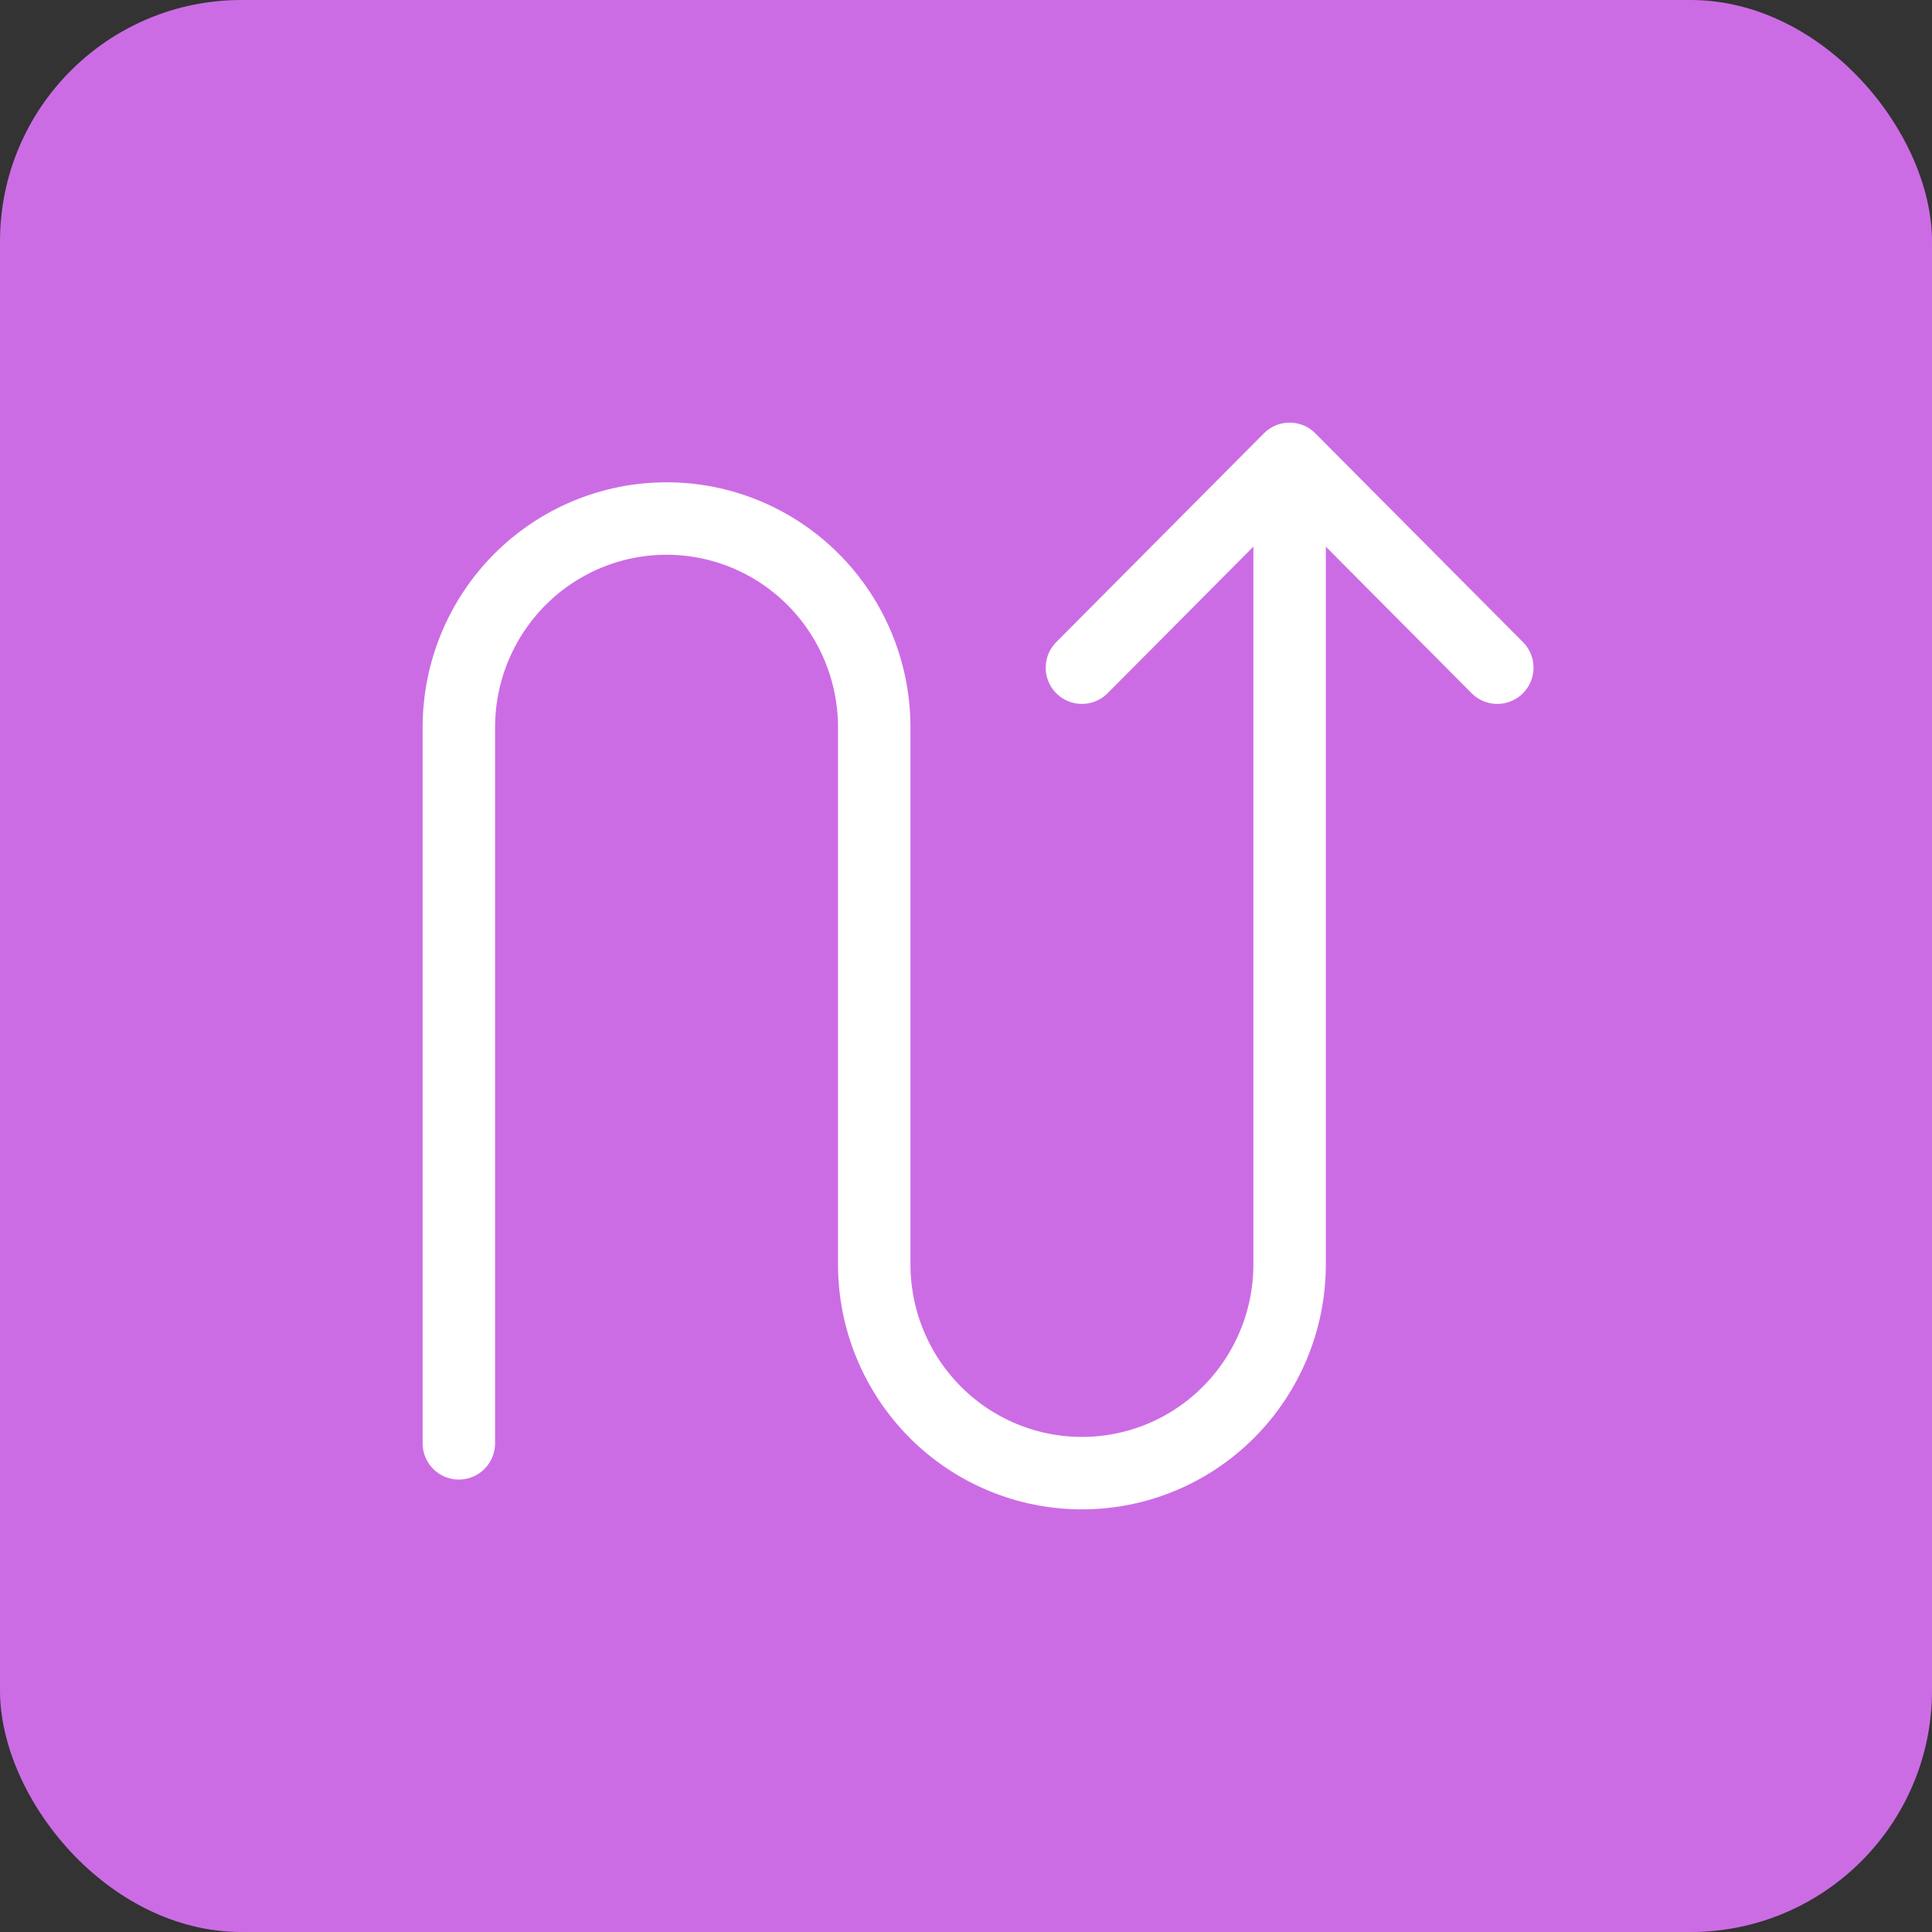 <svg width="80" height="80" viewBox="0 0 80 80" fill="none" xmlns="http://www.w3.org/2000/svg">
<rect x="0" y="0" width="80" height="80" fill="#333333" stroke="none"/>
<rect width="80" height="80" rx="10" fill="#CC6CE4"/>
<path d="M53.4 19V52.353C53.4 53.489 53.178 54.613 52.745 55.662C52.313 56.711 51.68 57.664 50.881 58.467C50.083 59.27 49.135 59.907 48.091 60.342C47.048 60.776 45.929 61 44.8 61C43.671 61 42.552 60.776 41.509 60.342C40.465 59.907 39.517 59.27 38.719 58.467C37.92 57.664 37.287 56.711 36.855 55.662C36.422 54.613 36.2 53.489 36.2 52.353V30.118C36.2 27.824 35.294 25.625 33.681 24.003C32.068 22.382 29.881 21.471 27.6 21.471C25.319 21.471 23.132 22.382 21.519 24.003C19.906 25.625 19 27.824 19 30.118V59.765M53.4 19L62 27.647M53.4 19L44.8 27.647" stroke="white" stroke-width="3" stroke-linecap="round" stroke-linejoin="round"/>
</svg>
